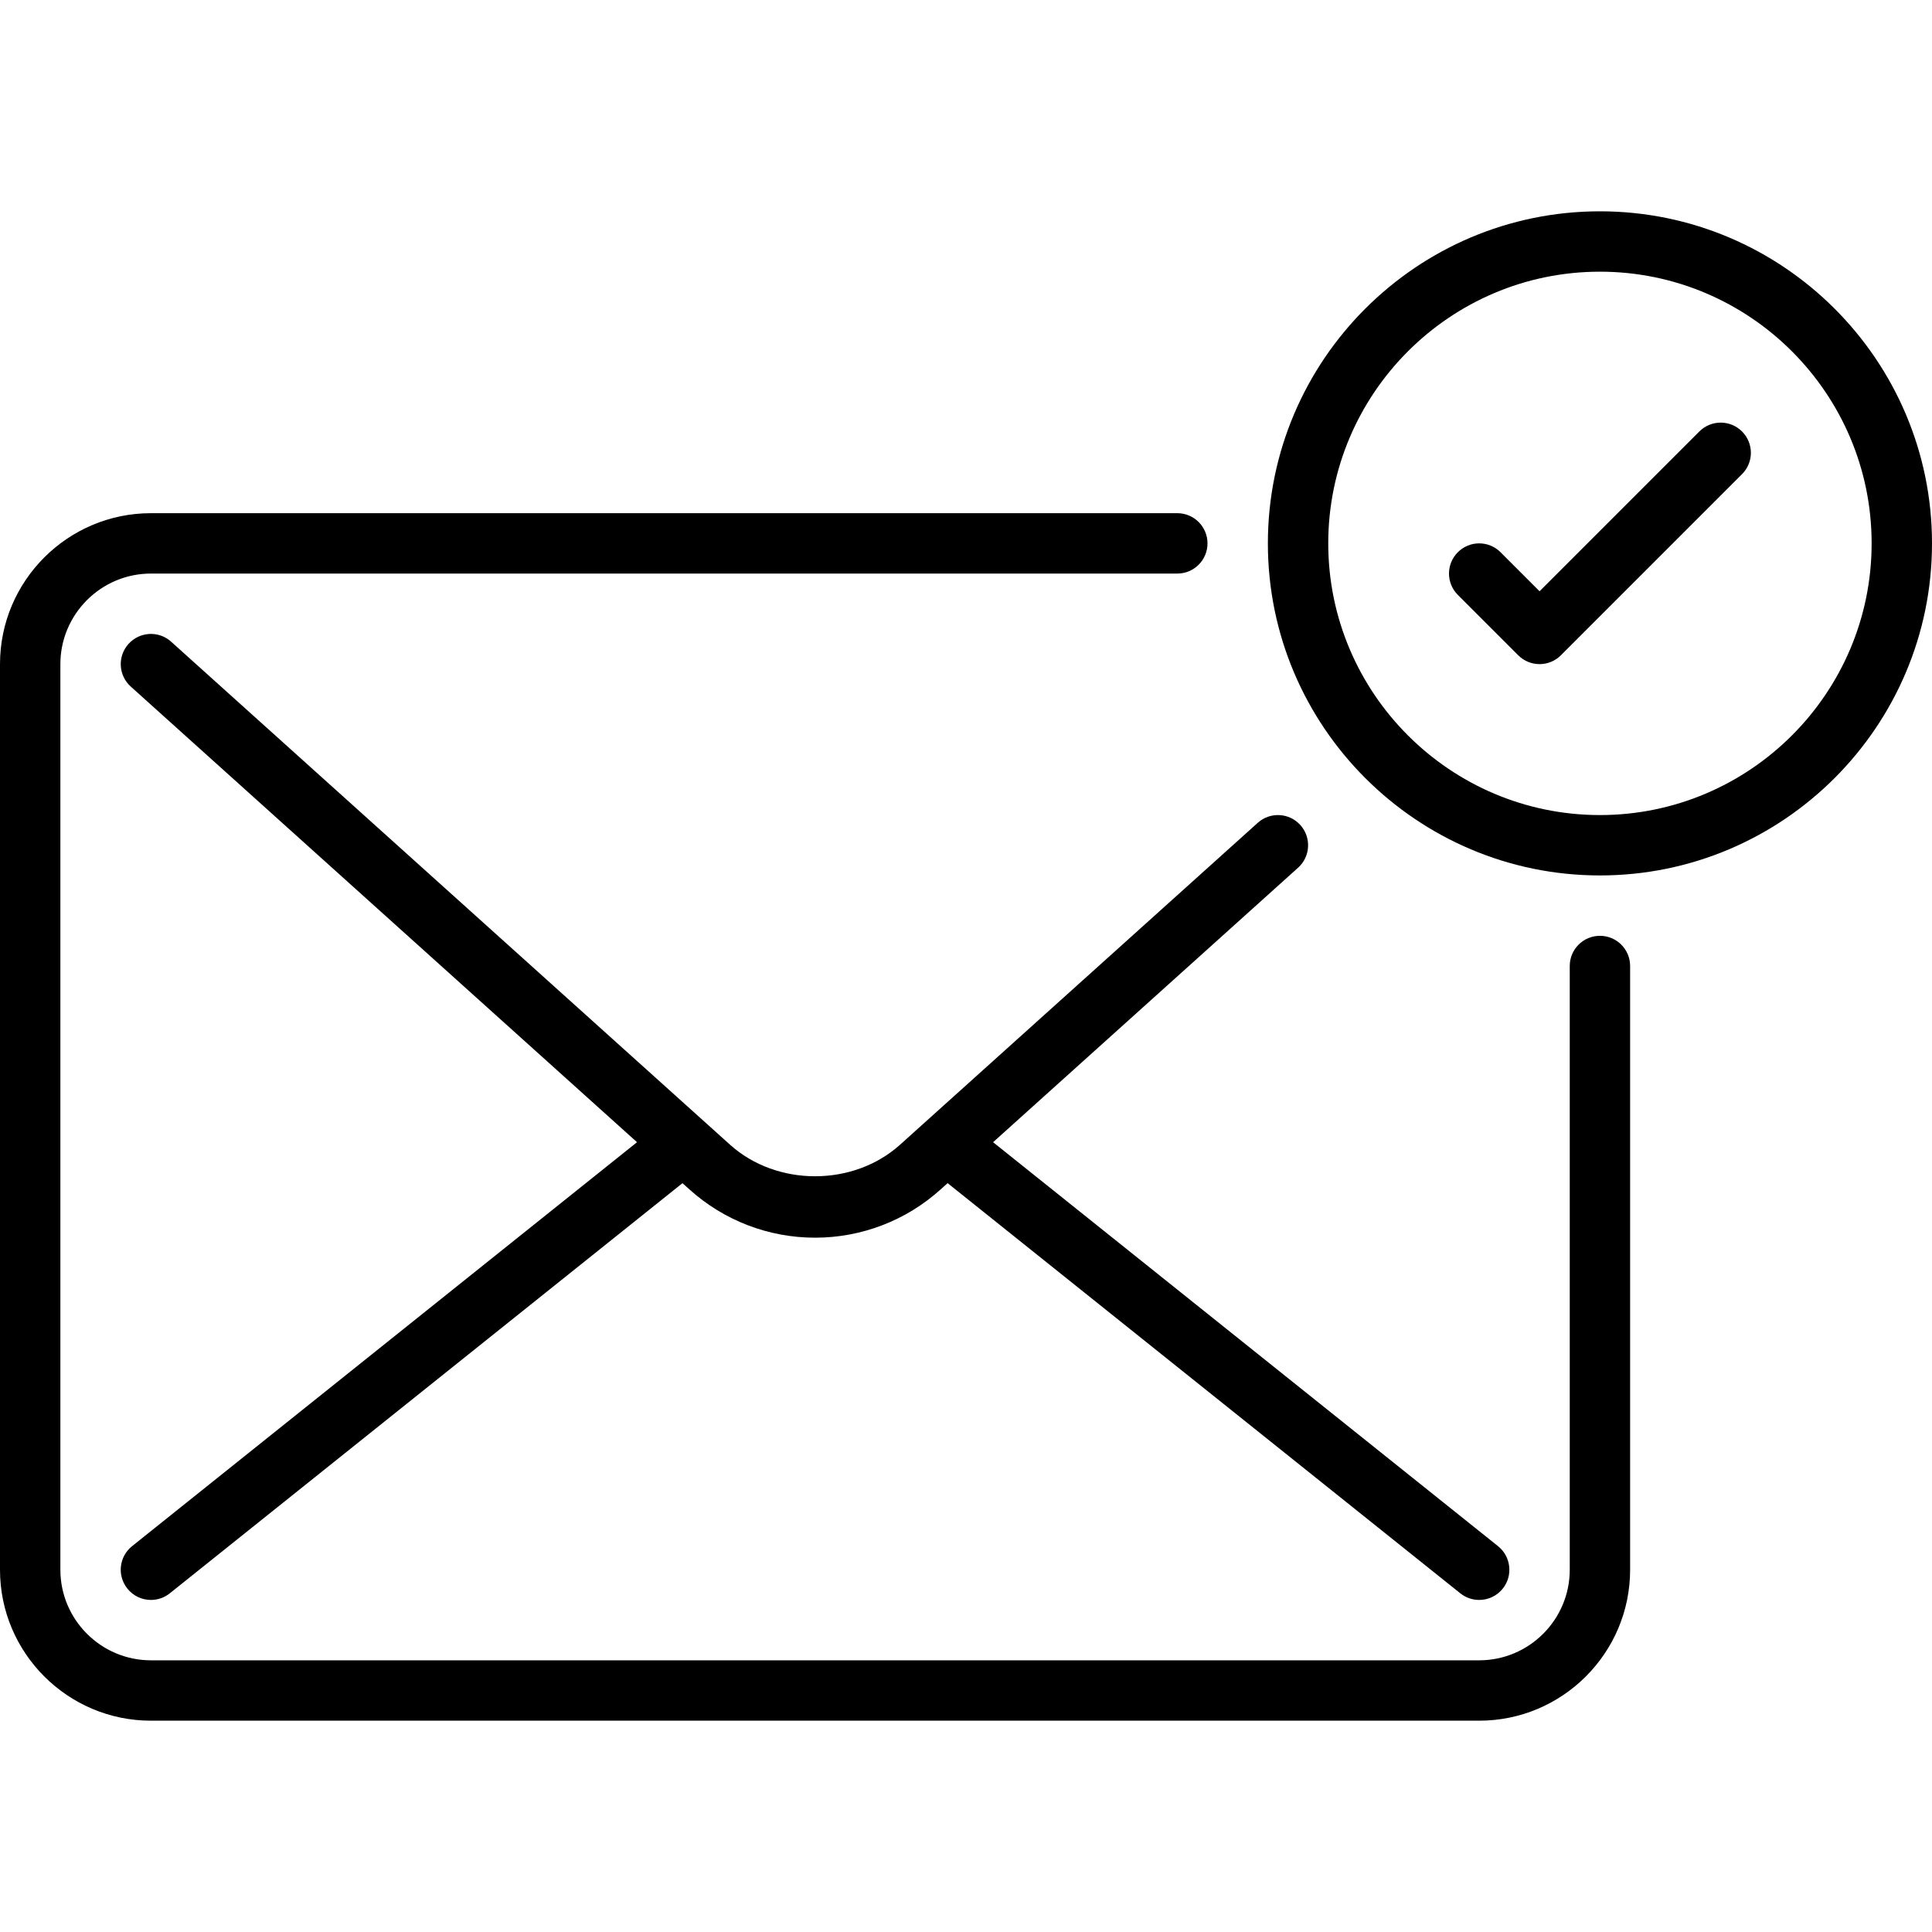 <?xml version="1.0" encoding="UTF-8"?> <svg xmlns="http://www.w3.org/2000/svg" height="512" viewBox="0 0 64 64" width="512"><g id="_x30_2_Envelope_opened"><g><path d="m53 31c-.553 0-1 .448-1 1v20c0 1.654-1.346 3-3 3h-44c-1.654 0-3-1.346-3-3v-30c0-1.654 1.346-3 3-3h34c.553 0 1-.448 1-1s-.447-1-1-1h-34c-2.757 0-5 2.243-5 5v30c0 2.757 2.243 5 5 5h44c2.757 0 5-2.243 5-5v-20c0-.552-.447-1-1-1z"></path><path d="m43.076 27.331c-.369-.411-1.002-.443-1.412-.074l-11.847 10.662c-1.549 1.395-4.085 1.395-5.635 0l-18.513-16.662c-.41-.371-1.043-.336-1.412.074-.37.411-.336 1.043.074 1.412l16.771 15.094-16.727 13.382c-.432.345-.501.974-.156 1.405.198.248.488.376.781.376.219 0 .44-.072.624-.219l16.984-13.587.236.212c1.143 1.028 2.619 1.594 4.156 1.594s3.013-.566 4.155-1.595l.236-.212 16.984 13.588c.185.147.405.219.624.219.294 0 .584-.128.782-.375.345-.431.274-1.061-.156-1.405l-16.728-13.383 10.105-9.094c.41-.369.443-1.001.074-1.412z"></path><path d="m53 7c-6.065 0-11 4.935-11 11s4.935 11 11 11 11-4.935 11-11-4.935-11-11-11zm0 20c-4.963 0-9-4.038-9-9s4.037-9 9-9 9 4.038 9 9-4.037 9-9 9z"></path><path d="m56.293 14.293-5.293 5.293-1.293-1.293c-.391-.391-1.023-.391-1.414 0s-.391 1.023 0 1.414l2 2c.195.195.451.293.707.293s.512-.098.707-.293l6-6c.391-.391.391-1.023 0-1.414s-1.023-.391-1.414 0z"></path></g></g></svg> 